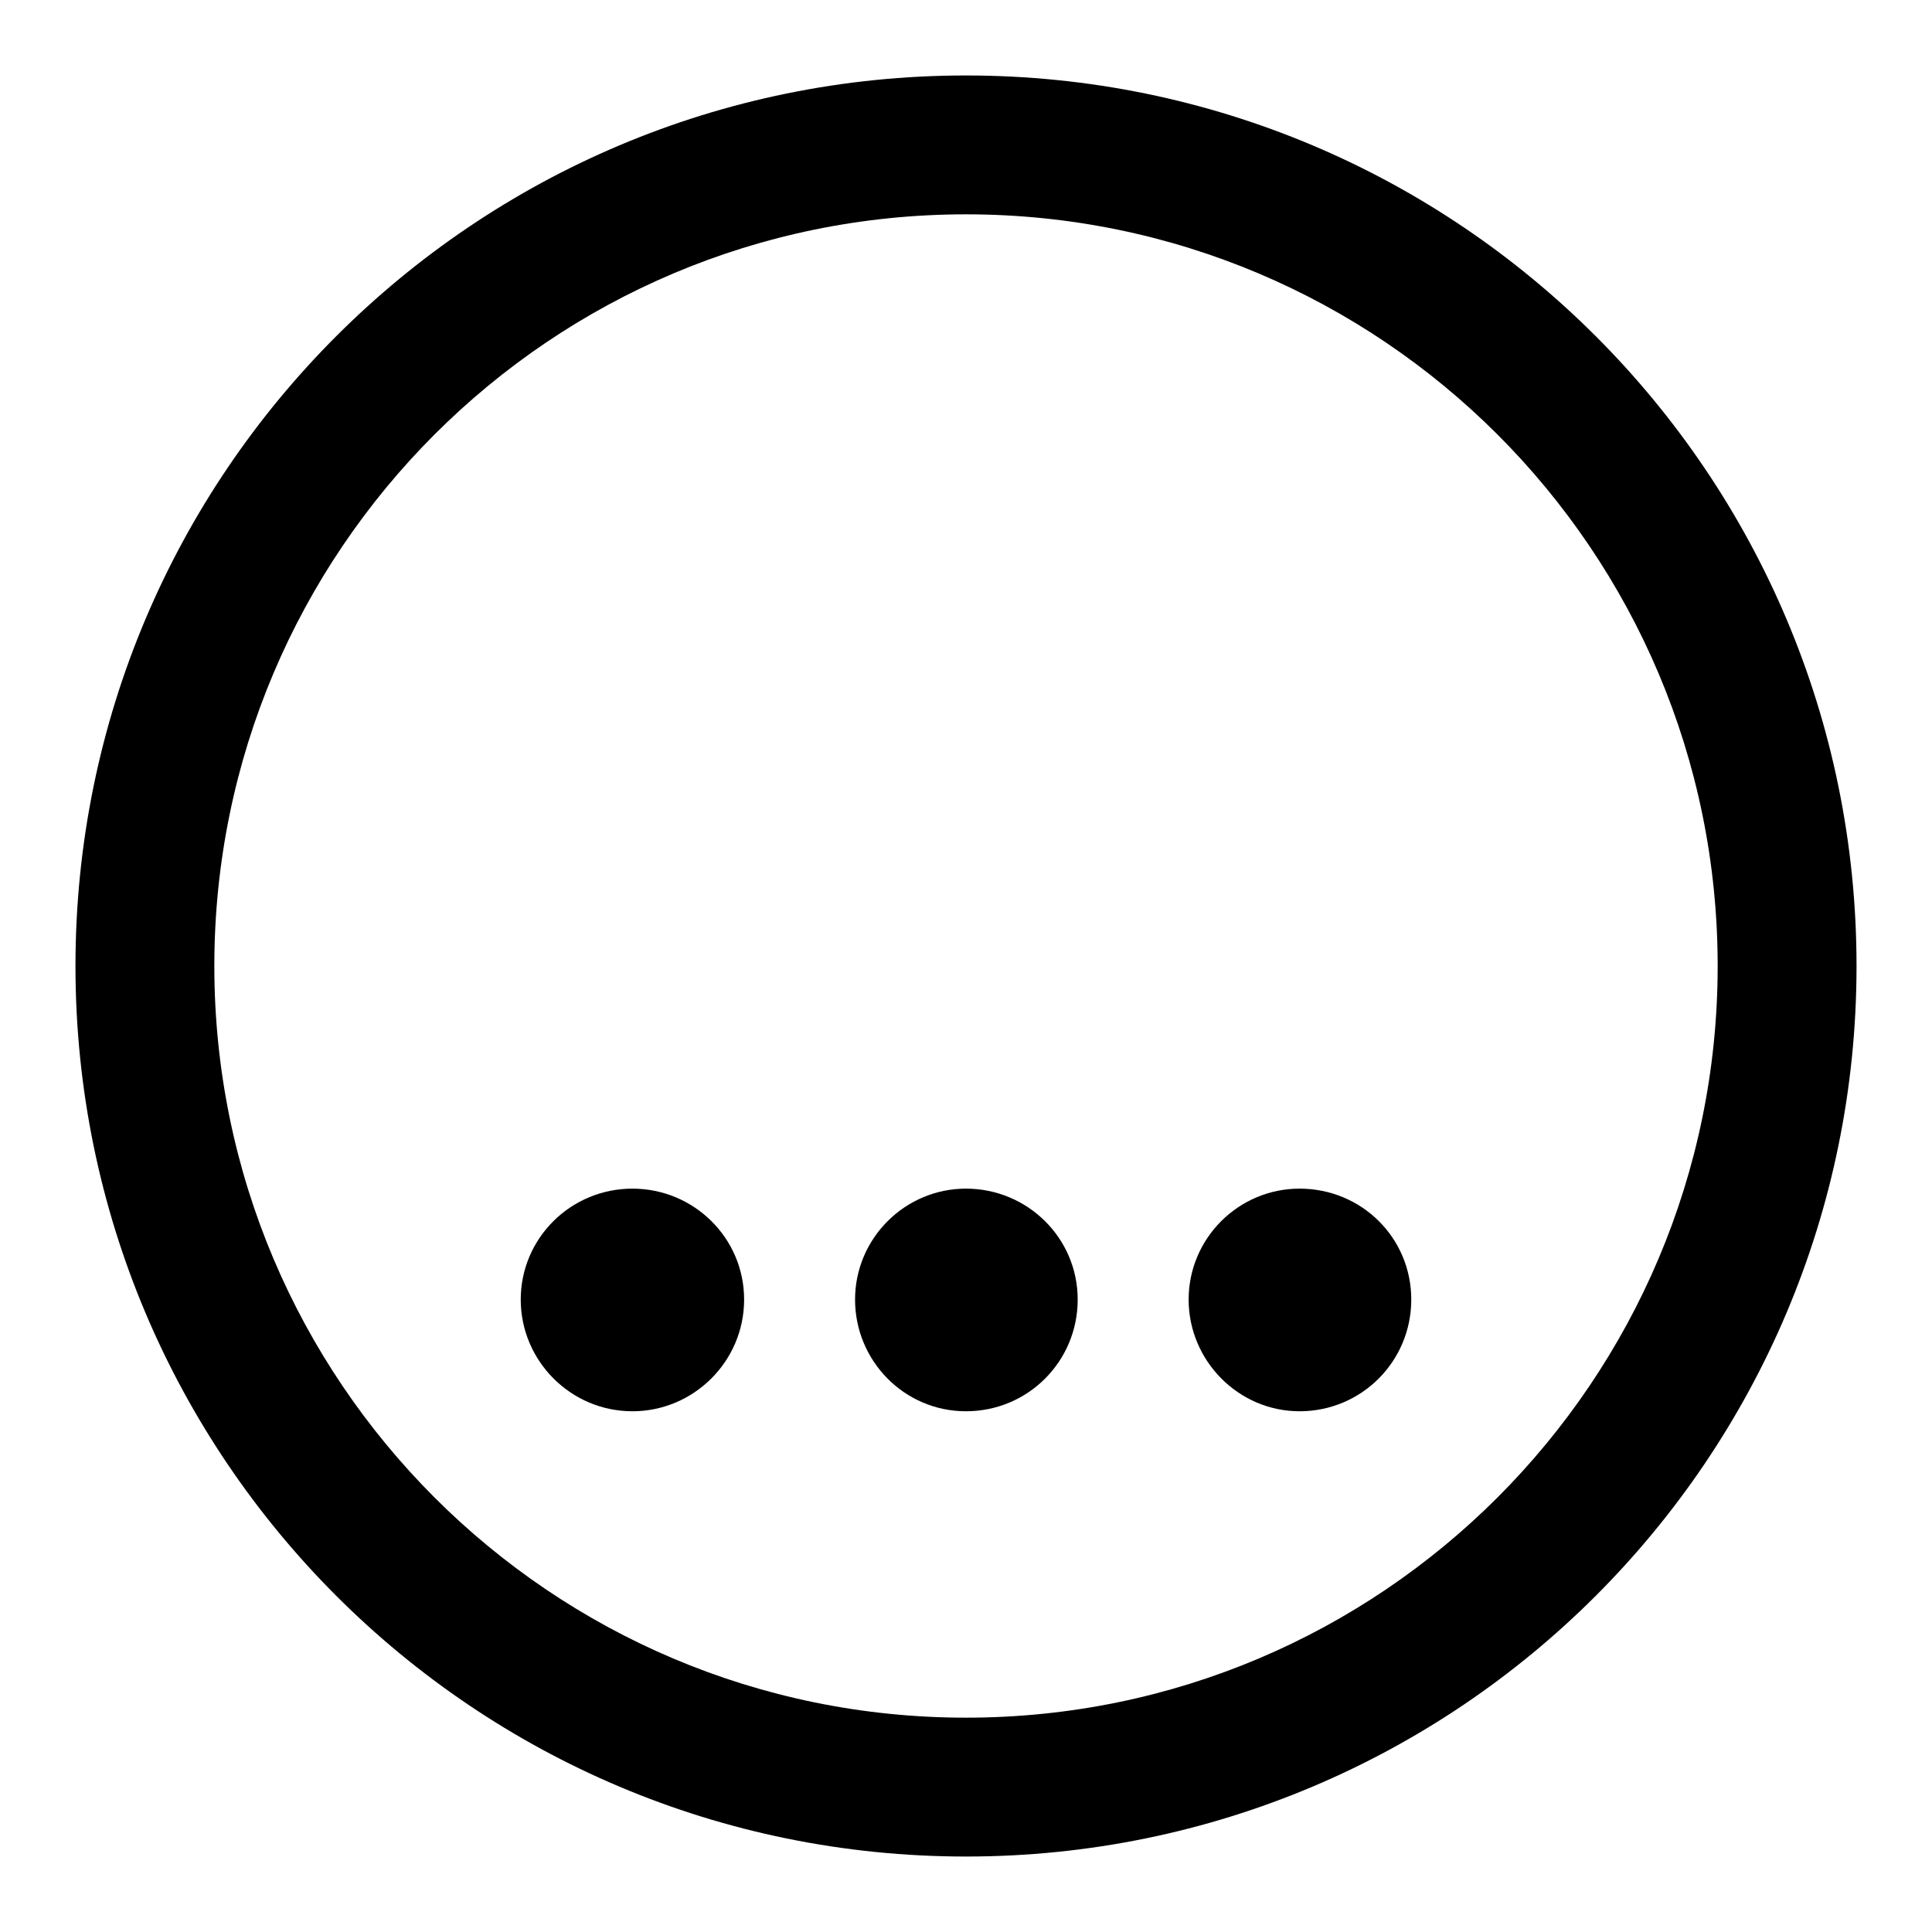 <?xml version="1.0" encoding="utf-8"?>
<!-- Svg Vector Icons : http://www.onlinewebfonts.com/icon -->
<!DOCTYPE svg PUBLIC "-//W3C//DTD SVG 1.1//EN" "http://www.w3.org/Graphics/SVG/1.1/DTD/svg11.dtd">
<svg version="1.1" xmlns="http://www.w3.org/2000/svg" xmlns:xlink="http://www.w3.org/1999/xlink" x="0px" y="0px" viewBox="0 0 256 256" enable-background="new 0 0 256 256" xml:space="preserve">
<g> <path fill="#000000" d="M128,10C62.8,10,10,62.8,10,128c0,65.2,52.8,118,118,118c65.2,0,118-52.8,118-118C246,62.8,193.2,10,128,10 z M128,227.6c-55,0-99.6-44.6-99.6-99.6S73,28.4,128,28.4S227.6,73,227.6,128S183,227.6,128,227.6z M172.2,157.5 c-8.1,0-14.7,6.6-14.7,14.7s6.6,14.8,14.7,14.8c8.2,0,14.8-6.6,14.8-14.8S180.4,157.5,172.2,157.5z M128,157.5 c-8.1,0-14.7,6.6-14.7,14.7S119.8,187,128,187c8.2,0,14.8-6.6,14.8-14.8S136.1,157.5,128,157.5z M83.8,157.5 c-8.2,0-14.8,6.6-14.8,14.7S75.6,187,83.8,187c8.1,0,14.8-6.6,14.8-14.8S91.9,157.5,83.8,157.5z"/></g>
</svg>